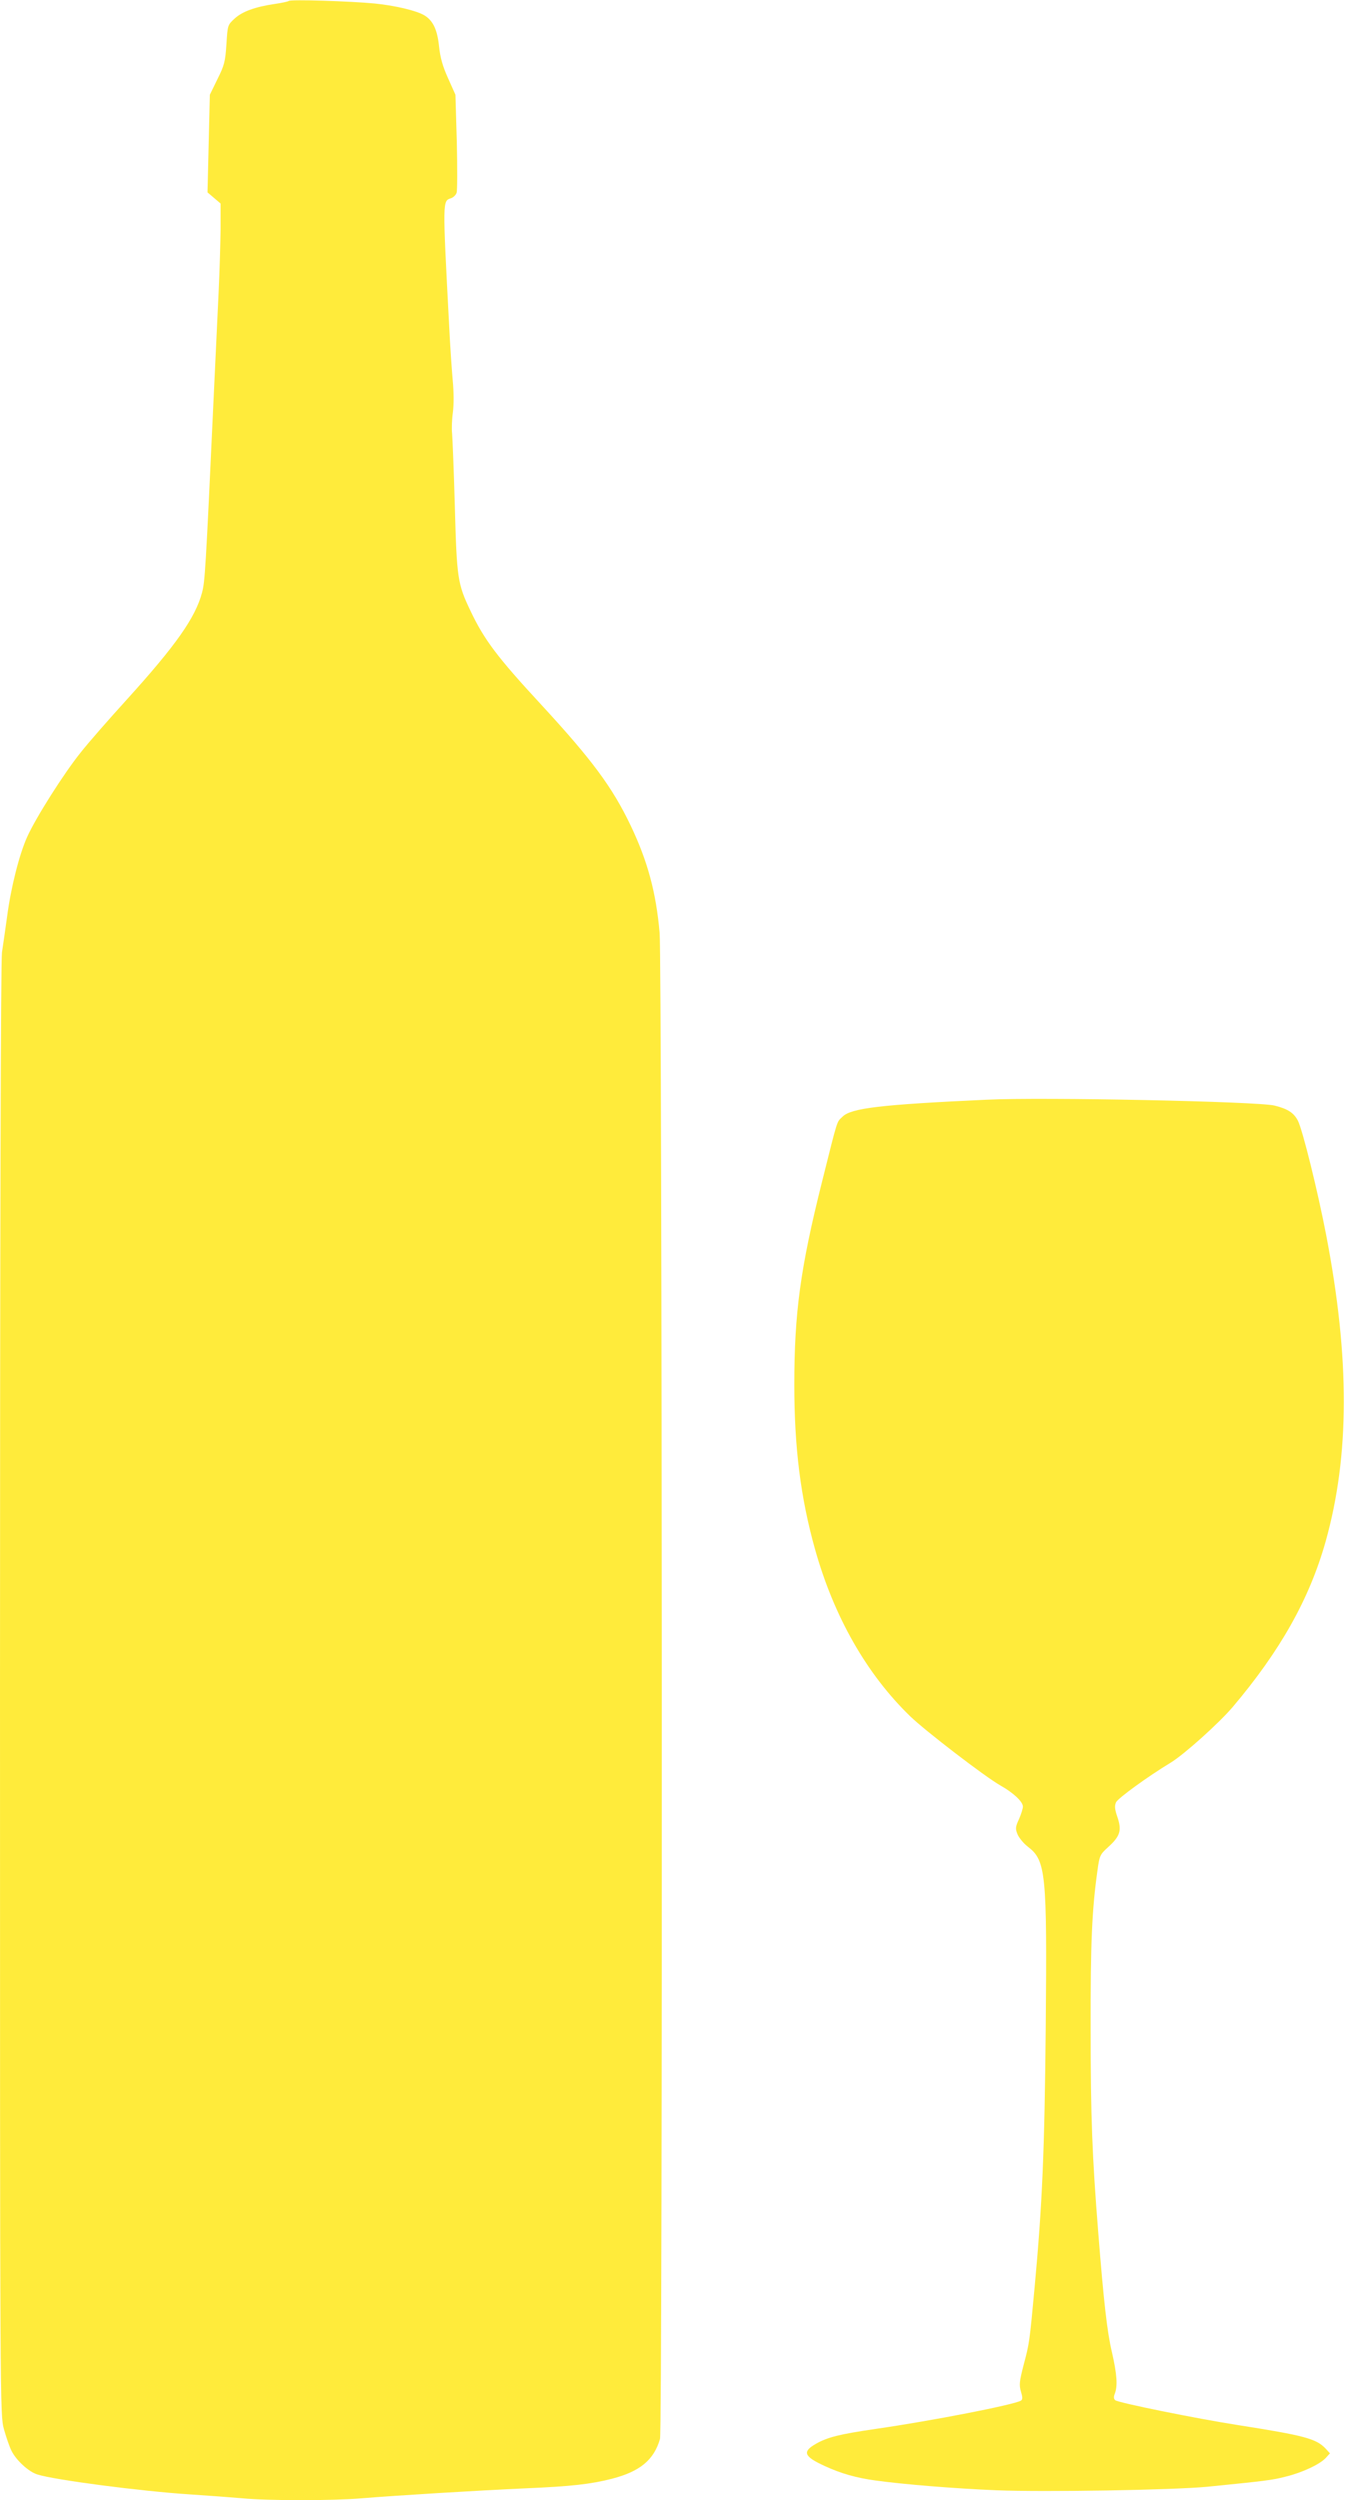<?xml version="1.0" standalone="no"?>
<!DOCTYPE svg PUBLIC "-//W3C//DTD SVG 20010904//EN"
 "http://www.w3.org/TR/2001/REC-SVG-20010904/DTD/svg10.dtd">
<svg version="1.0" xmlns="http://www.w3.org/2000/svg"
 width="689pt" height="1280pt" viewBox="0 0 689 1280"
 preserveAspectRatio="xMidYMid meet">
<g transform="translate(0,1280) scale(0.1,-0.1)"
fill="#ffeb3b" stroke="none">
<path d="M1479 12795 c-4 -3 -35 -10 -70 -15 -102 -15 -168 -39 -207 -75 -36
-33 -36 -34 -42 -131 -6 -89 -10 -107 -46 -179 l-39 -80 -6 -250 -6 -250 33
-28 34 -29 0 -131 c-1 -73 -5 -217 -10 -322 -5 -104 -16 -343 -25 -530 -42
-909 -45 -951 -60 -1009 -34 -128 -134 -270 -385 -547 -91 -100 -198 -222
-238 -273 -85 -106 -228 -331 -273 -431 -40 -89 -83 -257 -103 -410 -9 -66
-21 -148 -26 -181 -6 -38 -10 -1451 -10 -3773 0 -3700 0 -3712 20 -3787 12
-42 29 -93 40 -113 24 -48 88 -106 131 -119 86 -28 531 -86 779 -102 91 -6
212 -15 270 -20 136 -13 462 -13 615 0 169 14 592 40 840 51 233 10 330 21
440 49 143 37 215 96 246 204 14 45 11 7558 -2 7710 -18 206 -61 367 -149 551
-94 196 -197 335 -459 619 -223 241 -291 331 -361 479 -66 138 -70 166 -80
532 -5 182 -12 350 -14 375 -3 25 -1 74 4 109 5 40 5 102 -1 165 -5 56 -14
188 -19 294 -33 629 -33 623 10 637 12 4 25 16 29 28 4 12 4 130 1 262 l-7
240 -38 85 c-28 62 -40 106 -46 163 -9 86 -31 132 -76 159 -42 24 -146 49
-253 60 -124 12 -433 22 -441 13z"/>
<path d="M5055 7170 c-544 -25 -695 -43 -739 -87 -31 -30 -22 -2 -105 -333
-111 -443 -142 -671 -142 -1040 0 -320 32 -577 106 -841 97 -346 265 -640 487
-855 76 -74 385 -311 463 -355 66 -37 115 -83 115 -108 0 -10 -9 -39 -20 -64
-19 -41 -19 -50 -7 -79 8 -18 31 -46 52 -62 93 -71 99 -134 92 -921 -6 -642
-18 -913 -57 -1335 -26 -279 -26 -284 -57 -400 -21 -82 -23 -100 -13 -134 9
-30 9 -40 0 -46 -34 -21 -453 -103 -745 -145 -184 -27 -245 -42 -305 -76 -72
-41 -62 -65 45 -114 82 -38 163 -61 260 -74 144 -20 403 -41 618 -50 245 -10
905 1 1082 18 290 29 335 34 402 52 86 21 174 63 204 95 l22 24 -22 24 c-48
51 -107 67 -451 121 -212 33 -611 114 -627 127 -8 7 -9 17 -2 34 15 40 11 98
-15 212 -25 106 -42 259 -70 612 -31 390 -39 590 -39 1040 -1 447 7 616 35
814 10 75 13 82 54 119 62 56 71 85 49 152 -15 43 -16 59 -8 78 10 21 161 131
280 203 69 42 246 201 317 284 244 288 394 554 477 849 123 439 124 936 3
1566 -44 229 -121 539 -145 587 -21 41 -52 61 -120 78 -84 21 -1186 44 -1474
30z"/>
</g>
</svg>

